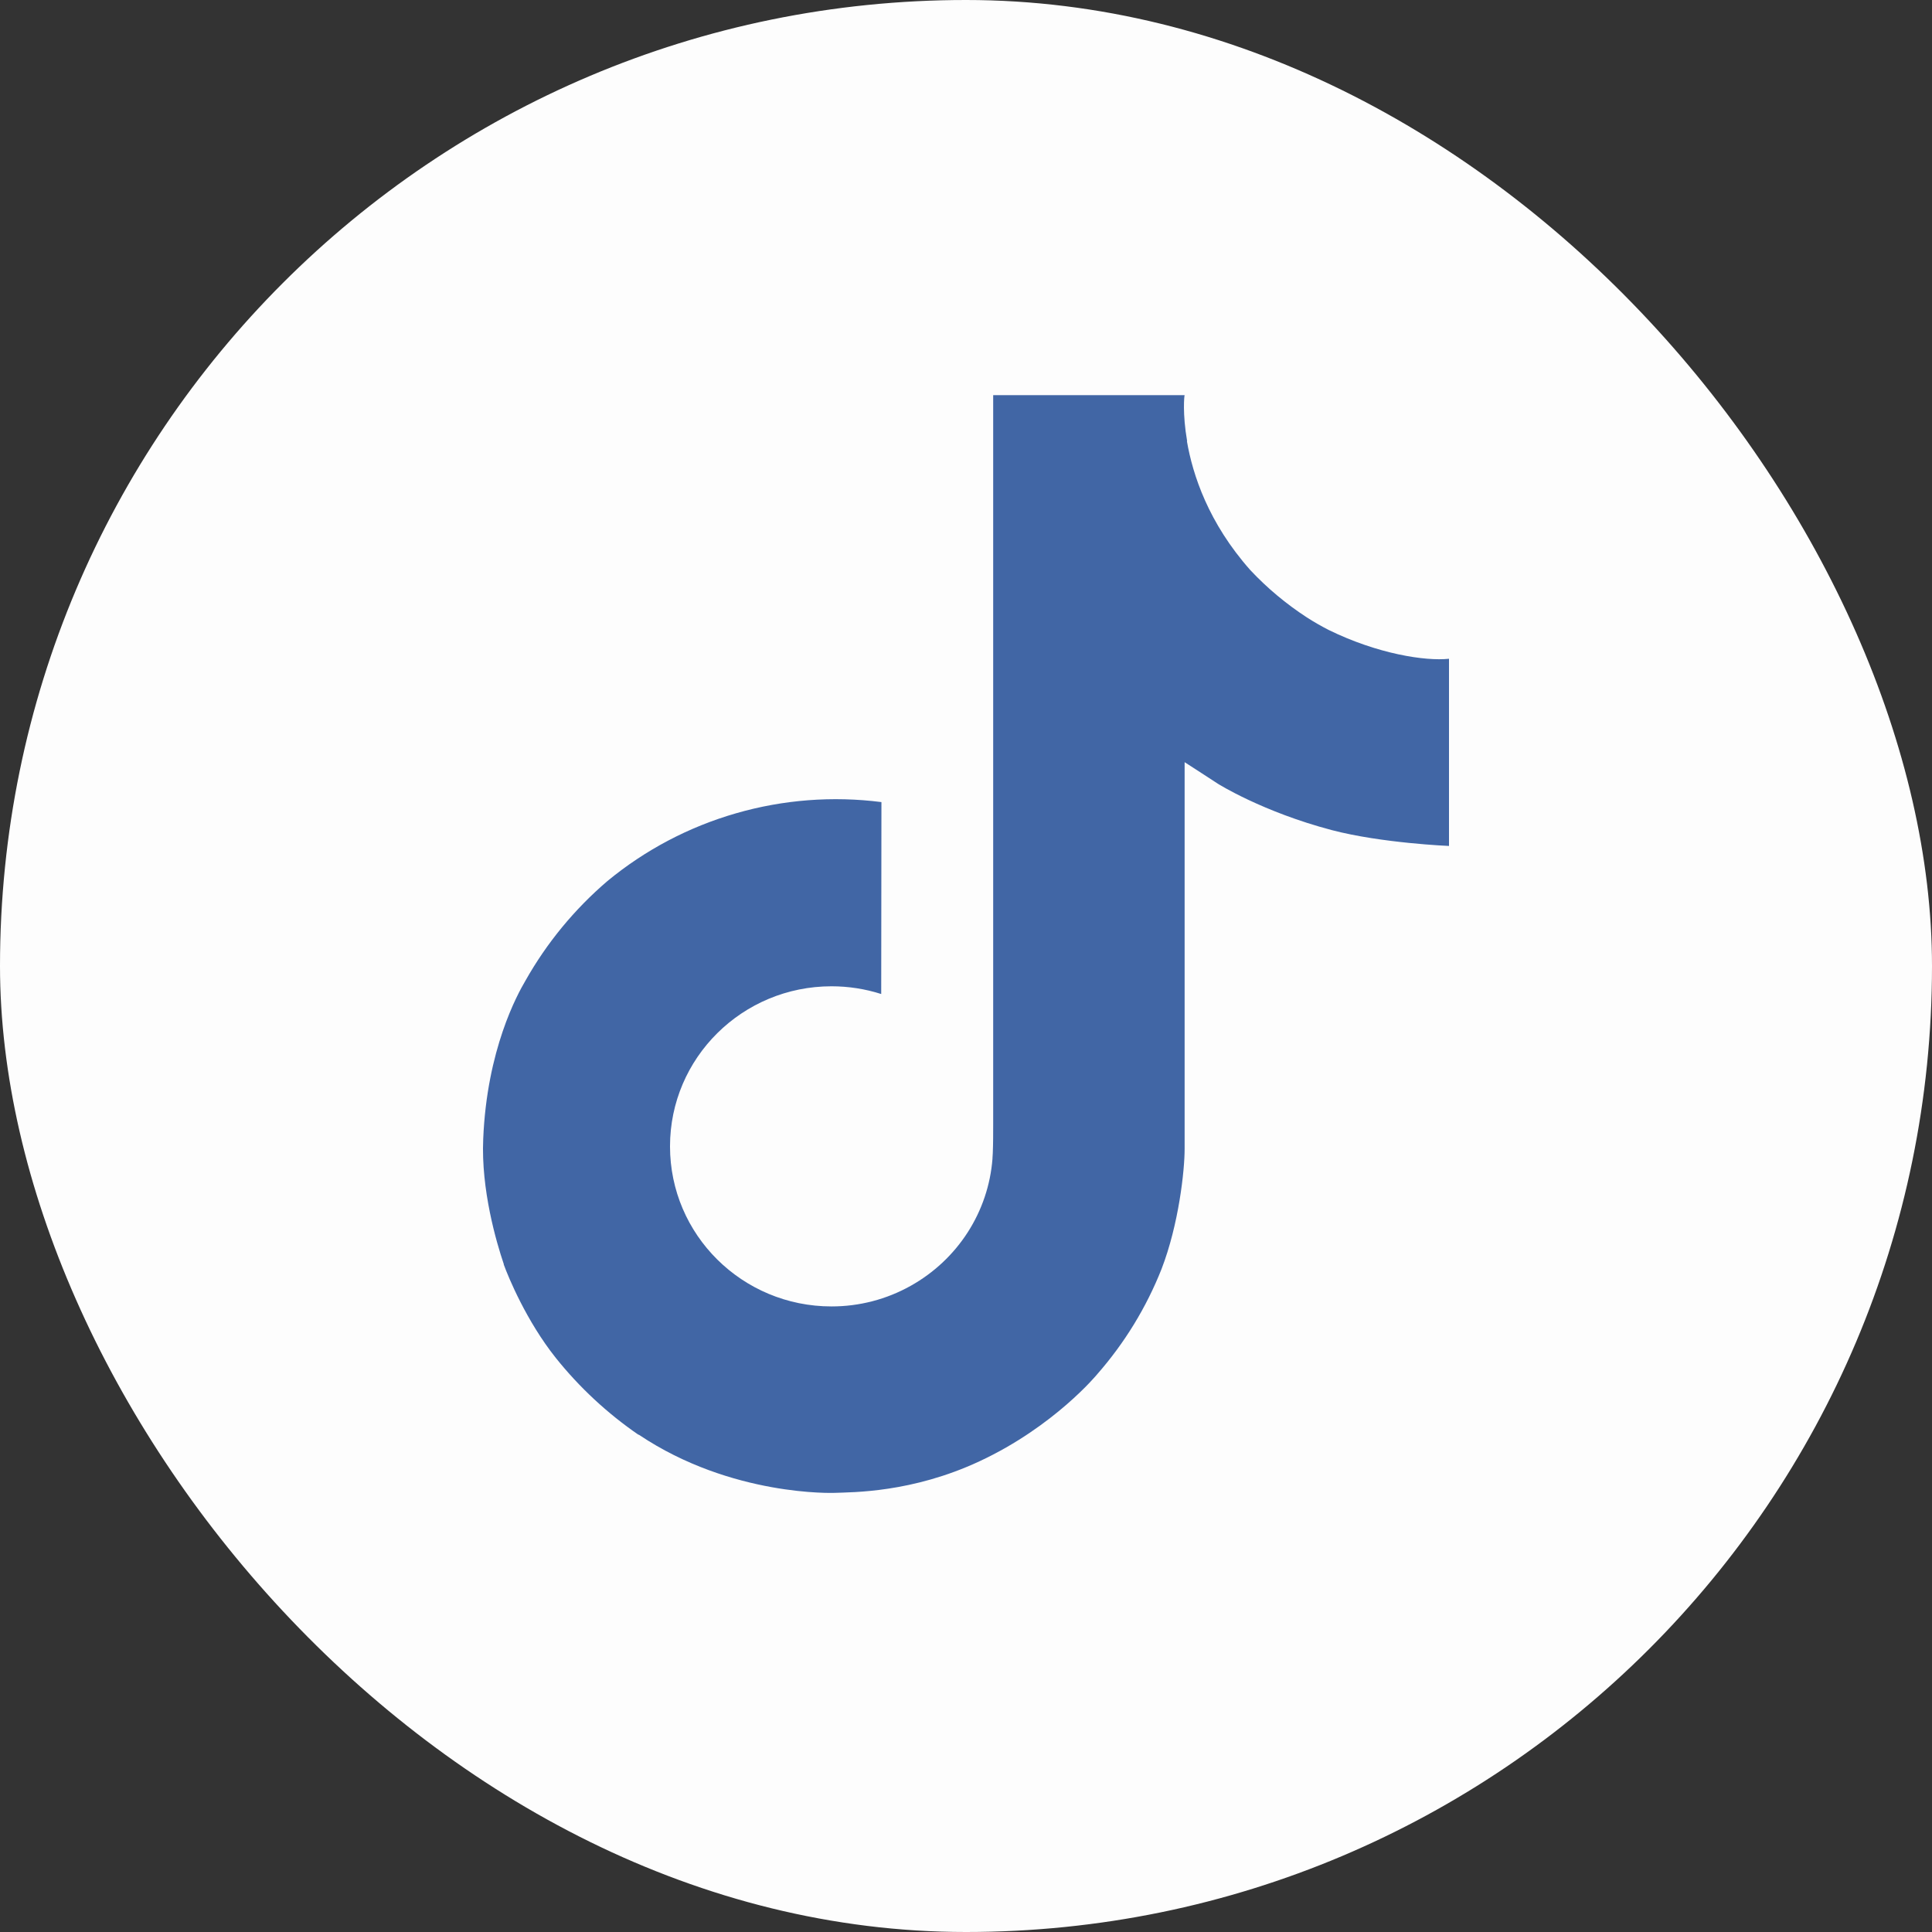 <?xml version="1.0" encoding="UTF-8"?> <svg xmlns="http://www.w3.org/2000/svg" width="44" height="44" viewBox="0 0 44 44" fill="none"><rect x="0" y="0" width="44" height="44" fill="#333333" stroke="none"/> <rect width="44" height="44" rx="22" fill="#FDFDFD"></rect> <path d="M30.26 14.347C30.089 14.259 29.922 14.164 29.761 14.06C29.291 13.754 28.86 13.394 28.477 12.986C27.52 11.908 27.163 10.813 27.031 10.047H27.036C26.926 9.411 26.972 9 26.979 9H22.619V25.602C22.619 25.825 22.619 26.046 22.61 26.263C22.61 26.29 22.607 26.315 22.605 26.344C22.605 26.356 22.605 26.369 22.603 26.381C22.603 26.384 22.603 26.388 22.603 26.391C22.557 26.986 22.363 27.562 22.038 28.067C21.713 28.571 21.268 28.989 20.74 29.284C20.191 29.592 19.569 29.754 18.937 29.753C16.906 29.753 15.259 28.122 15.259 26.108C15.259 24.093 16.906 22.462 18.937 22.462C19.321 22.462 19.703 22.521 20.069 22.638L20.074 18.267C18.964 18.125 17.837 18.212 16.763 18.522C15.689 18.831 14.692 19.357 13.834 20.065C13.083 20.707 12.451 21.475 11.968 22.332C11.784 22.644 11.089 23.9 11.005 25.938C10.953 27.094 11.305 28.293 11.473 28.788V28.799C11.579 29.09 11.989 30.085 12.657 30.924C13.195 31.597 13.832 32.189 14.545 32.679V32.669L14.556 32.679C16.666 34.092 19.006 33.999 19.006 33.999C19.411 33.983 20.768 33.999 22.309 33.279C24.018 32.482 24.991 31.294 24.991 31.294C25.613 30.584 26.107 29.776 26.453 28.902C26.847 27.881 26.979 26.656 26.979 26.166V17.358C27.032 17.39 27.736 17.849 27.736 17.849C27.736 17.849 28.751 18.489 30.334 18.906C31.47 19.203 33 19.266 33 19.266V15.003C32.464 15.061 31.375 14.894 30.26 14.347Z" fill="#4166A5"></path> </svg> 
